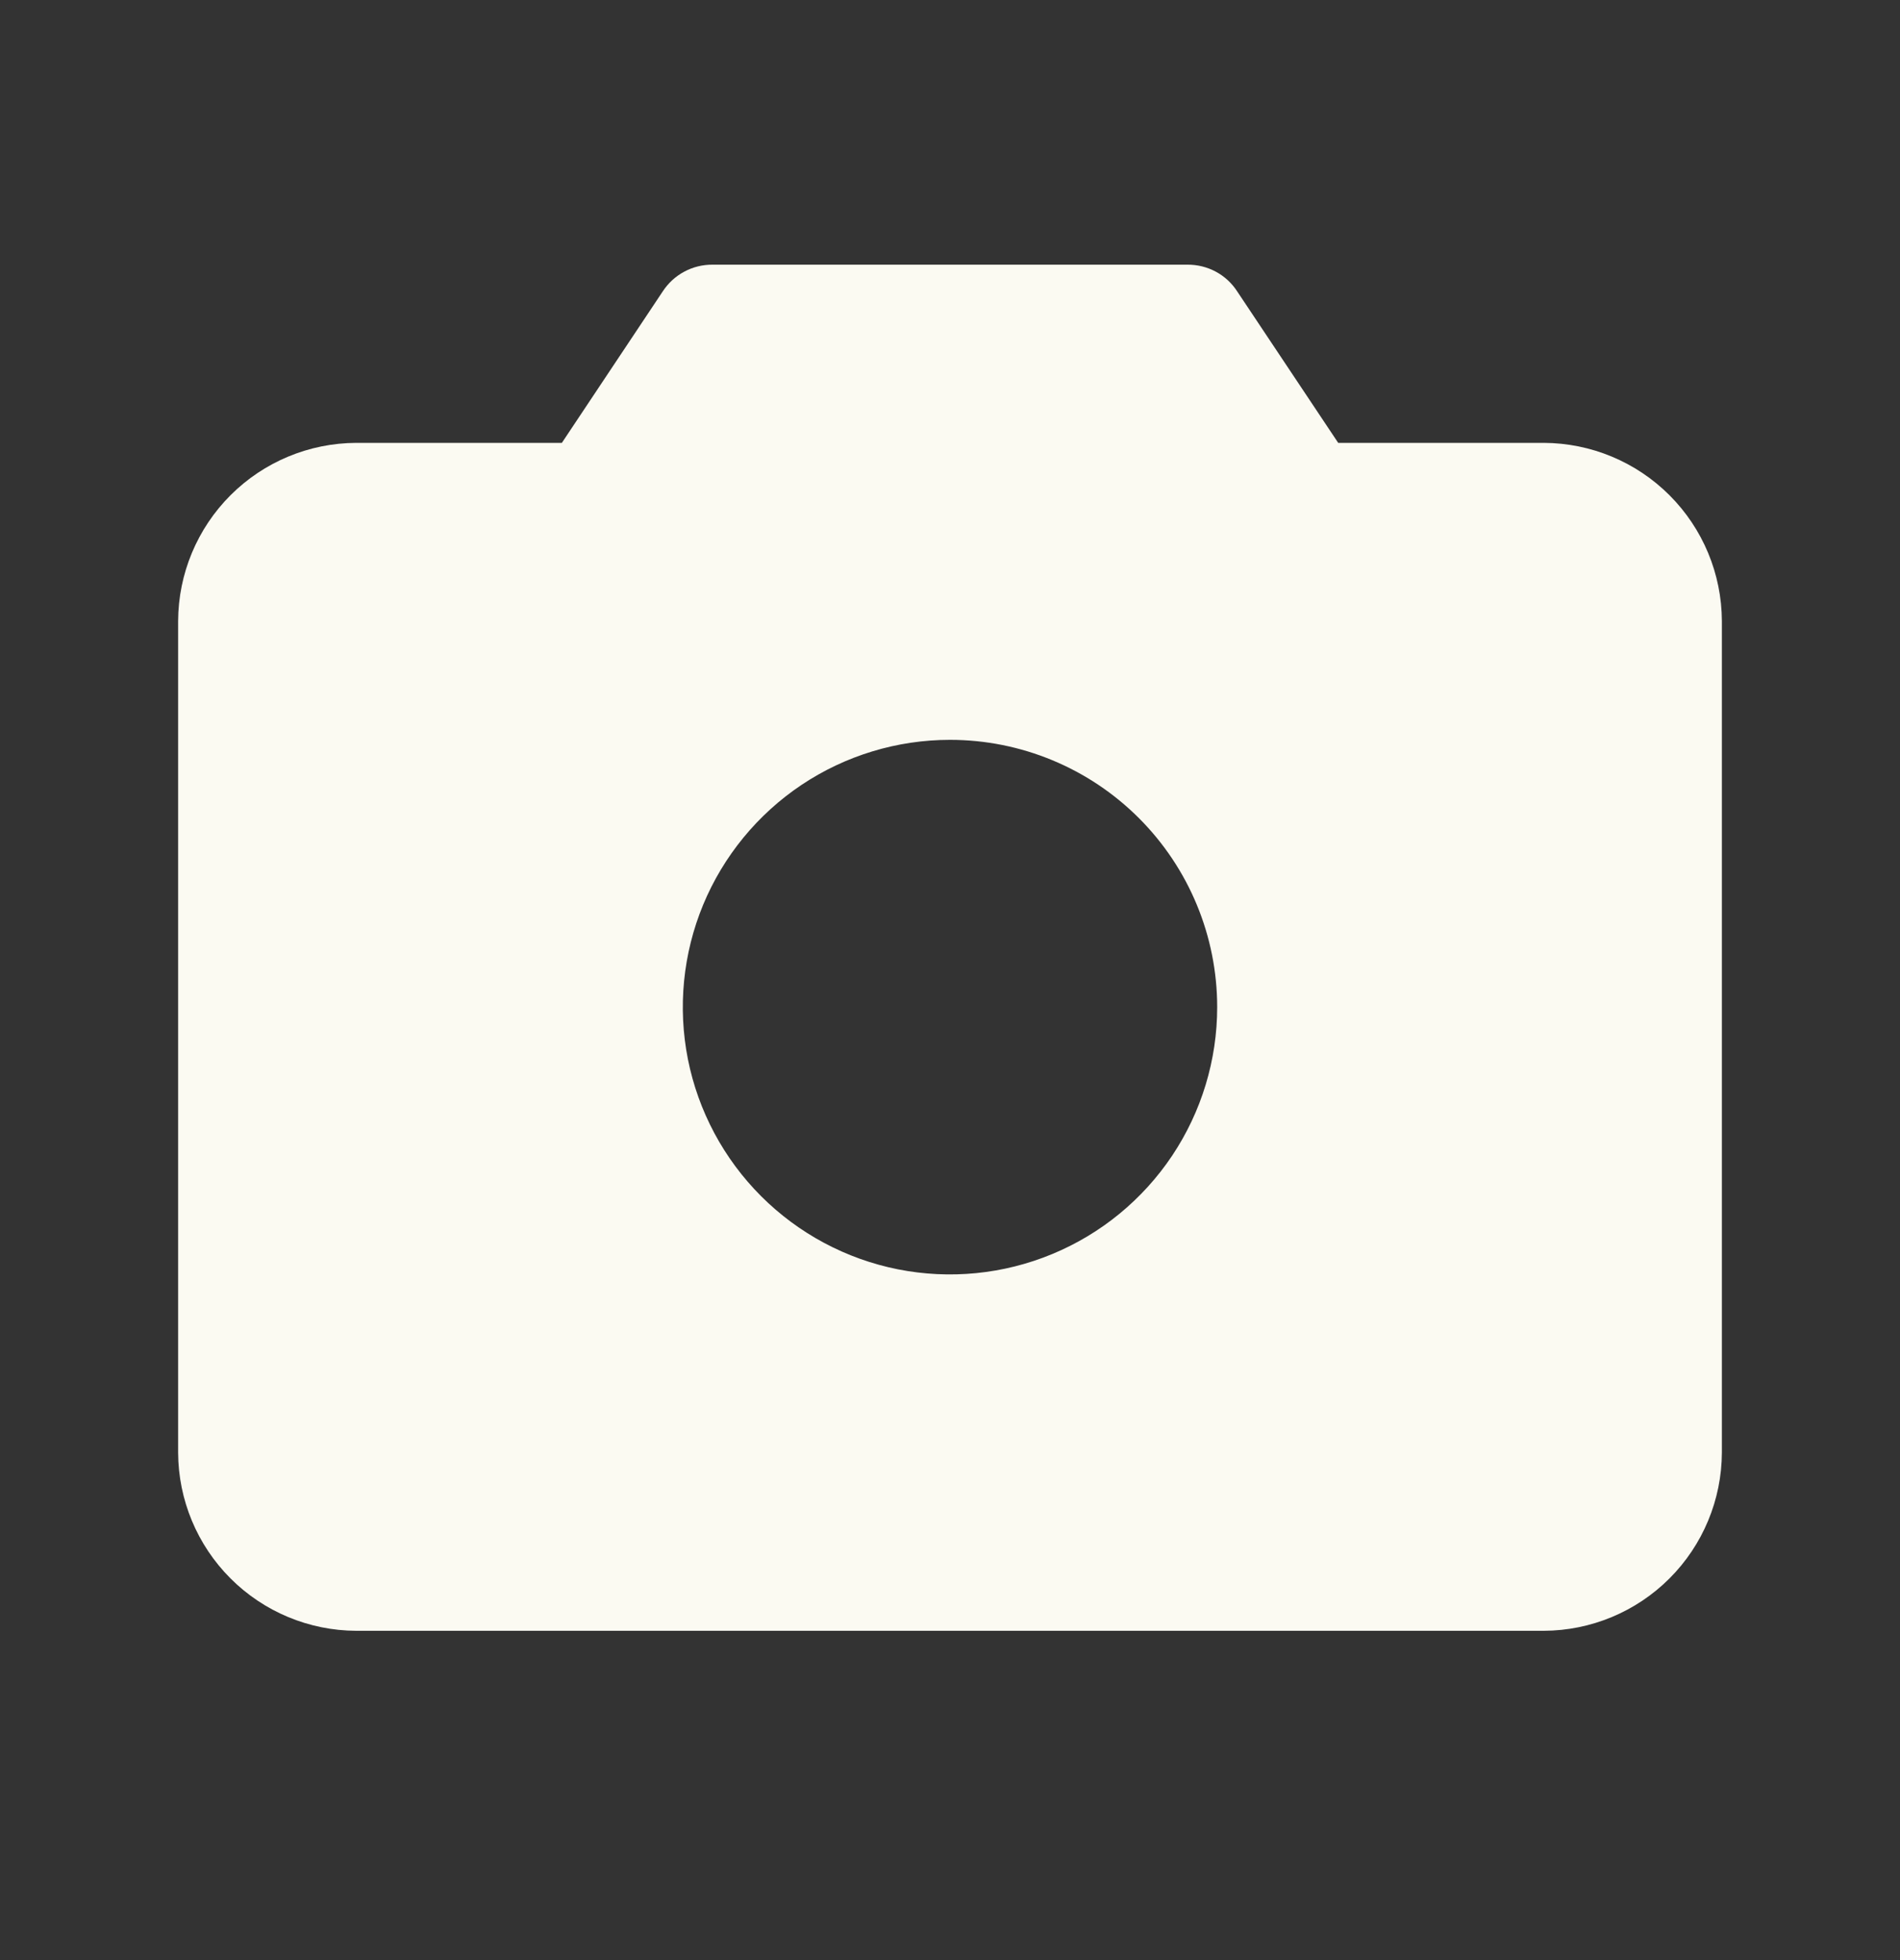 <svg width="32" height="33" viewBox="0 0 32 33" fill="none" xmlns="http://www.w3.org/2000/svg">
<rect x="0" y="0" width="32" height="33" fill="#333333" stroke="none"/>
<path d="M26 7.456H22.538L20.837 4.906C20.747 4.767 20.623 4.652 20.477 4.574C20.33 4.495 20.166 4.455 20 4.456H12C11.834 4.455 11.67 4.495 11.524 4.574C11.377 4.652 11.253 4.767 11.162 4.906L9.463 7.456H6C5.205 7.459 4.444 7.776 3.882 8.338C3.32 8.9 3.003 9.661 3 10.456V24.456C3.003 25.251 3.32 26.012 3.882 26.574C4.444 27.136 5.205 27.453 6 27.456H26C26.795 27.453 27.556 27.136 28.118 26.574C28.68 26.012 28.997 25.251 29 24.456V10.456C28.997 9.661 28.68 8.9 28.118 8.338C27.556 7.776 26.795 7.459 26 7.456ZM20.5 16.956C20.5 17.846 20.236 18.716 19.742 19.456C19.247 20.196 18.544 20.773 17.722 21.113C16.9 21.454 15.995 21.543 15.122 21.37C14.249 21.196 13.447 20.767 12.818 20.138C12.189 19.509 11.76 18.707 11.586 17.834C11.413 16.961 11.502 16.056 11.842 15.234C12.183 14.412 12.76 13.709 13.5 13.214C14.24 12.72 15.11 12.456 16 12.456C17.194 12.456 18.338 12.93 19.182 13.774C20.026 14.618 20.5 15.763 20.5 16.956Z" fill="#FBFAF2"/>
</svg>
